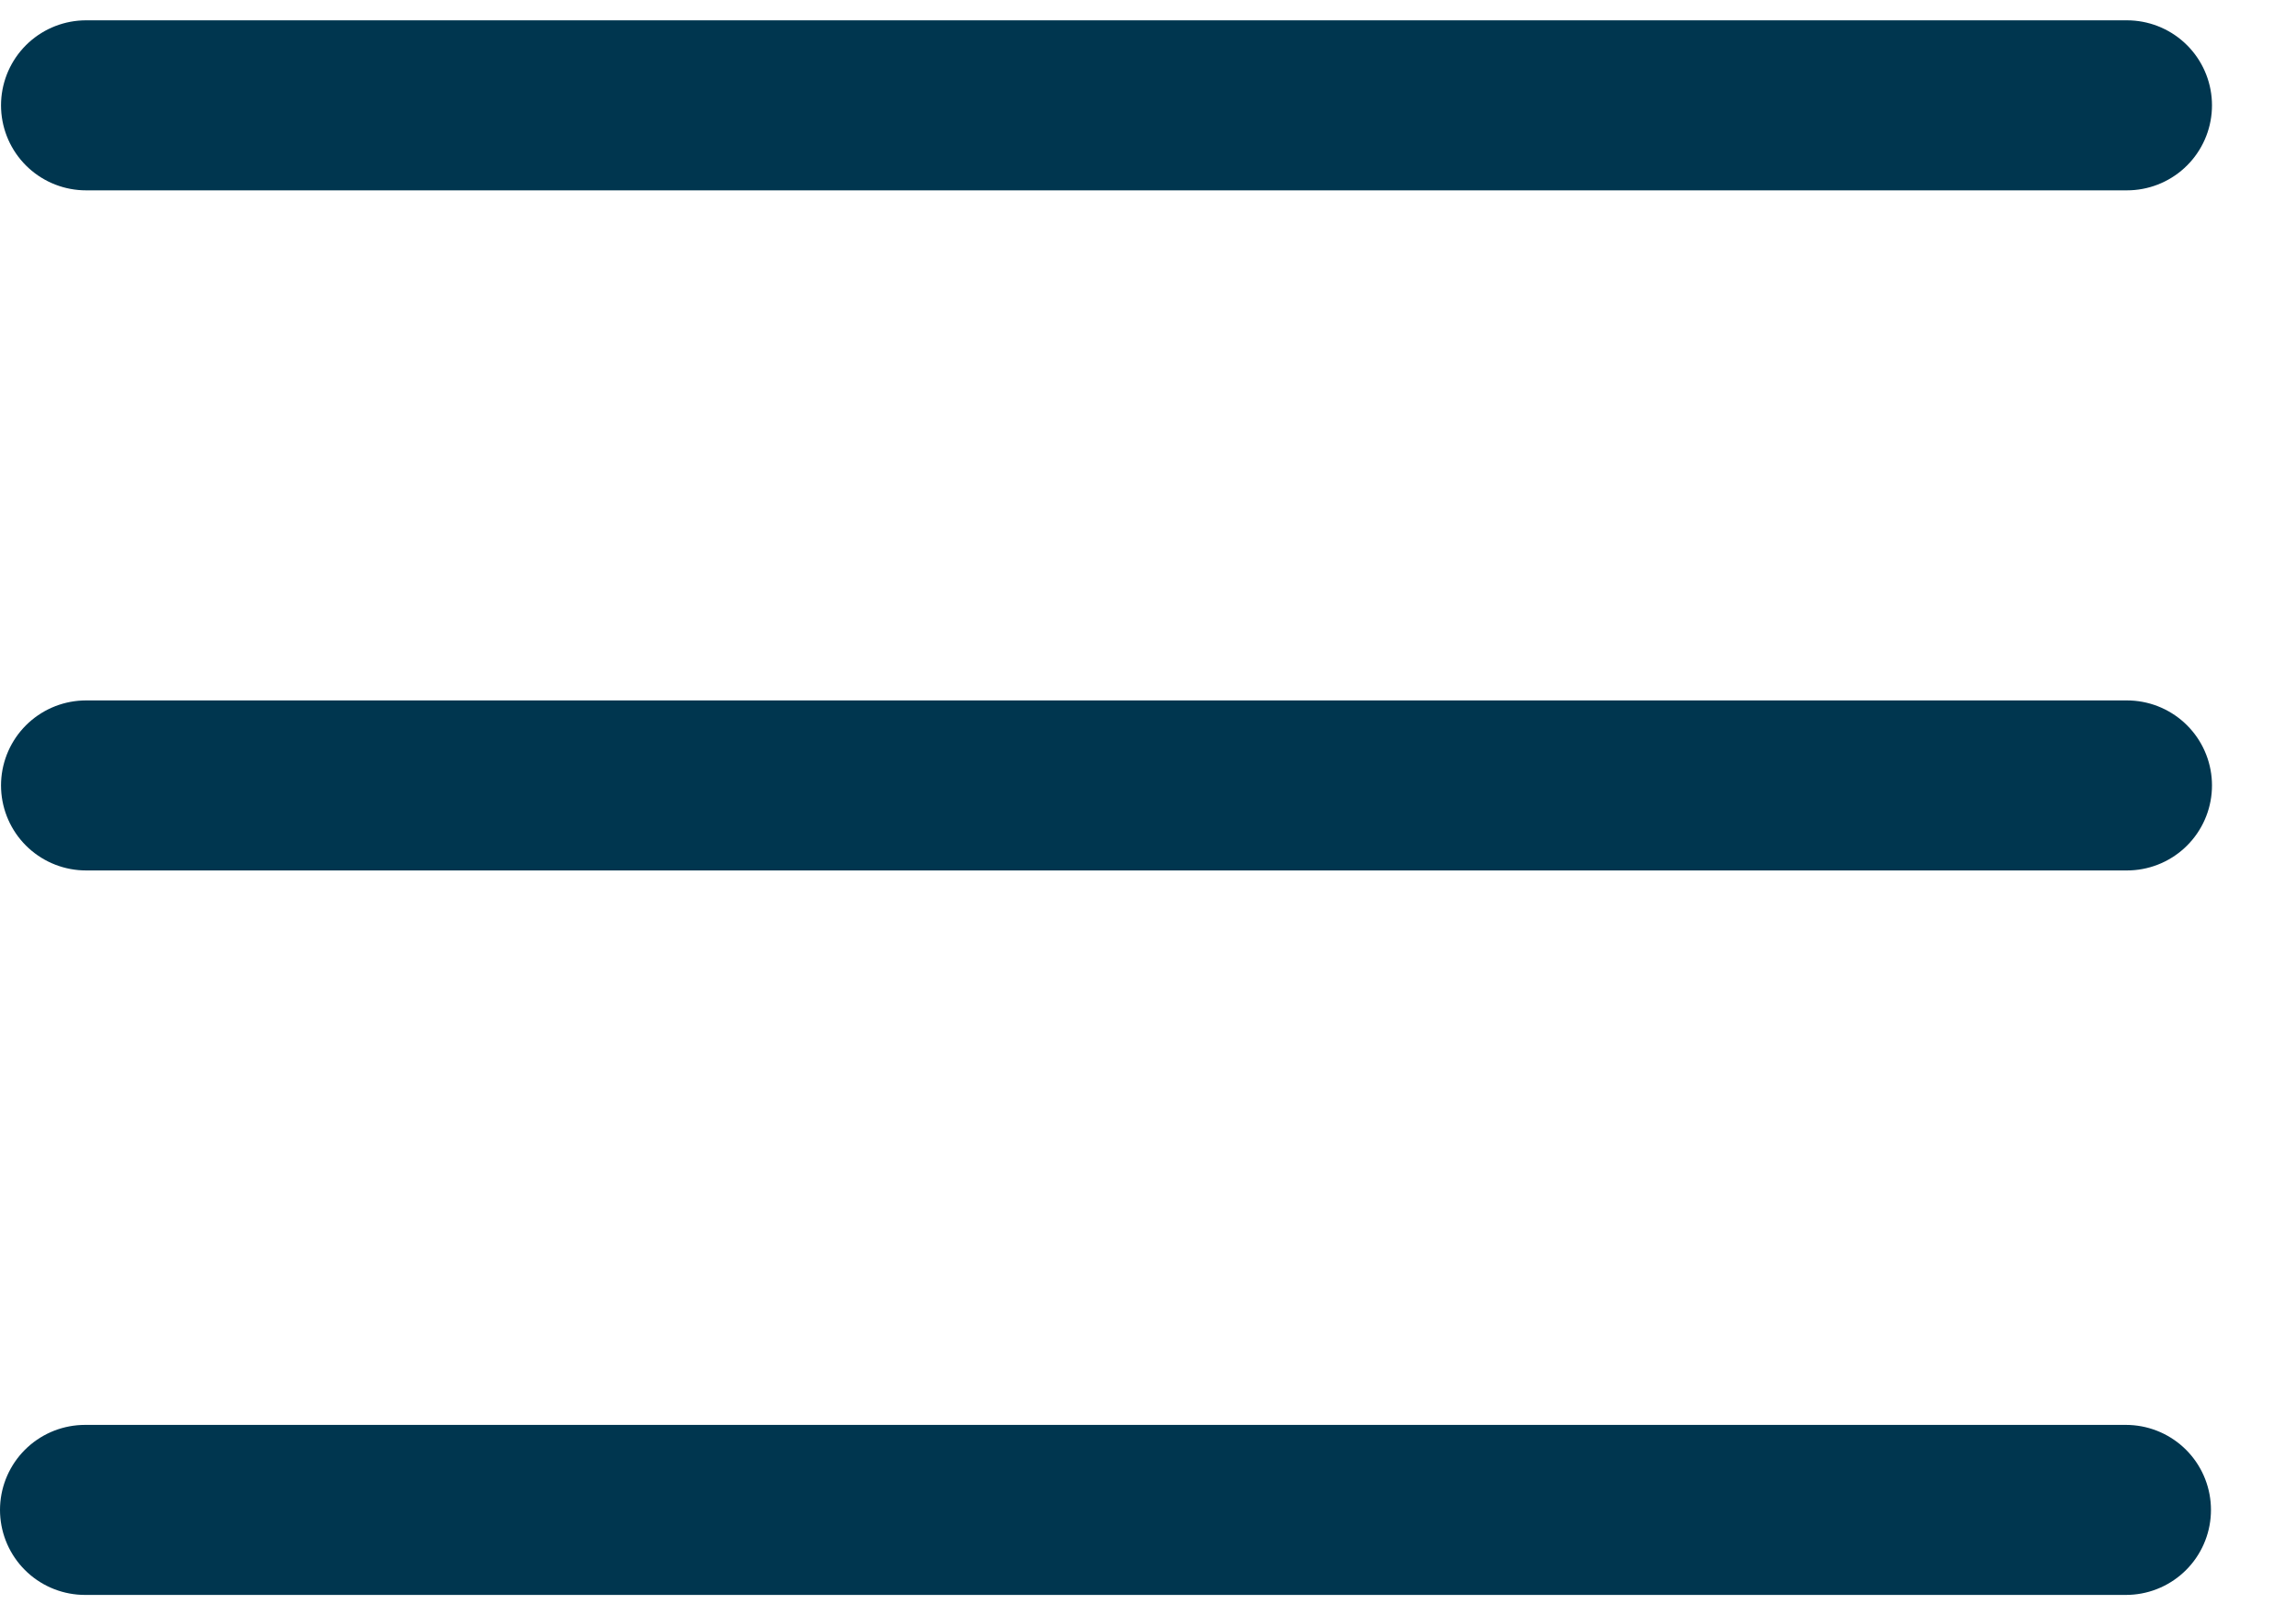 <svg width="27" height="19" viewBox="0 0 27 19" fill="none" xmlns="http://www.w3.org/2000/svg">
<path d="M1.012 1.239H25.012" stroke="#00364F" stroke-width="2" stroke-linecap="round"/>
<path d="M1.012 9.239H25.012" stroke="#00364F" stroke-width="2" stroke-linecap="round"/>
<path d="M1 17.761H25" stroke="#00364F" stroke-width="2" stroke-linecap="round"/>
</svg>
